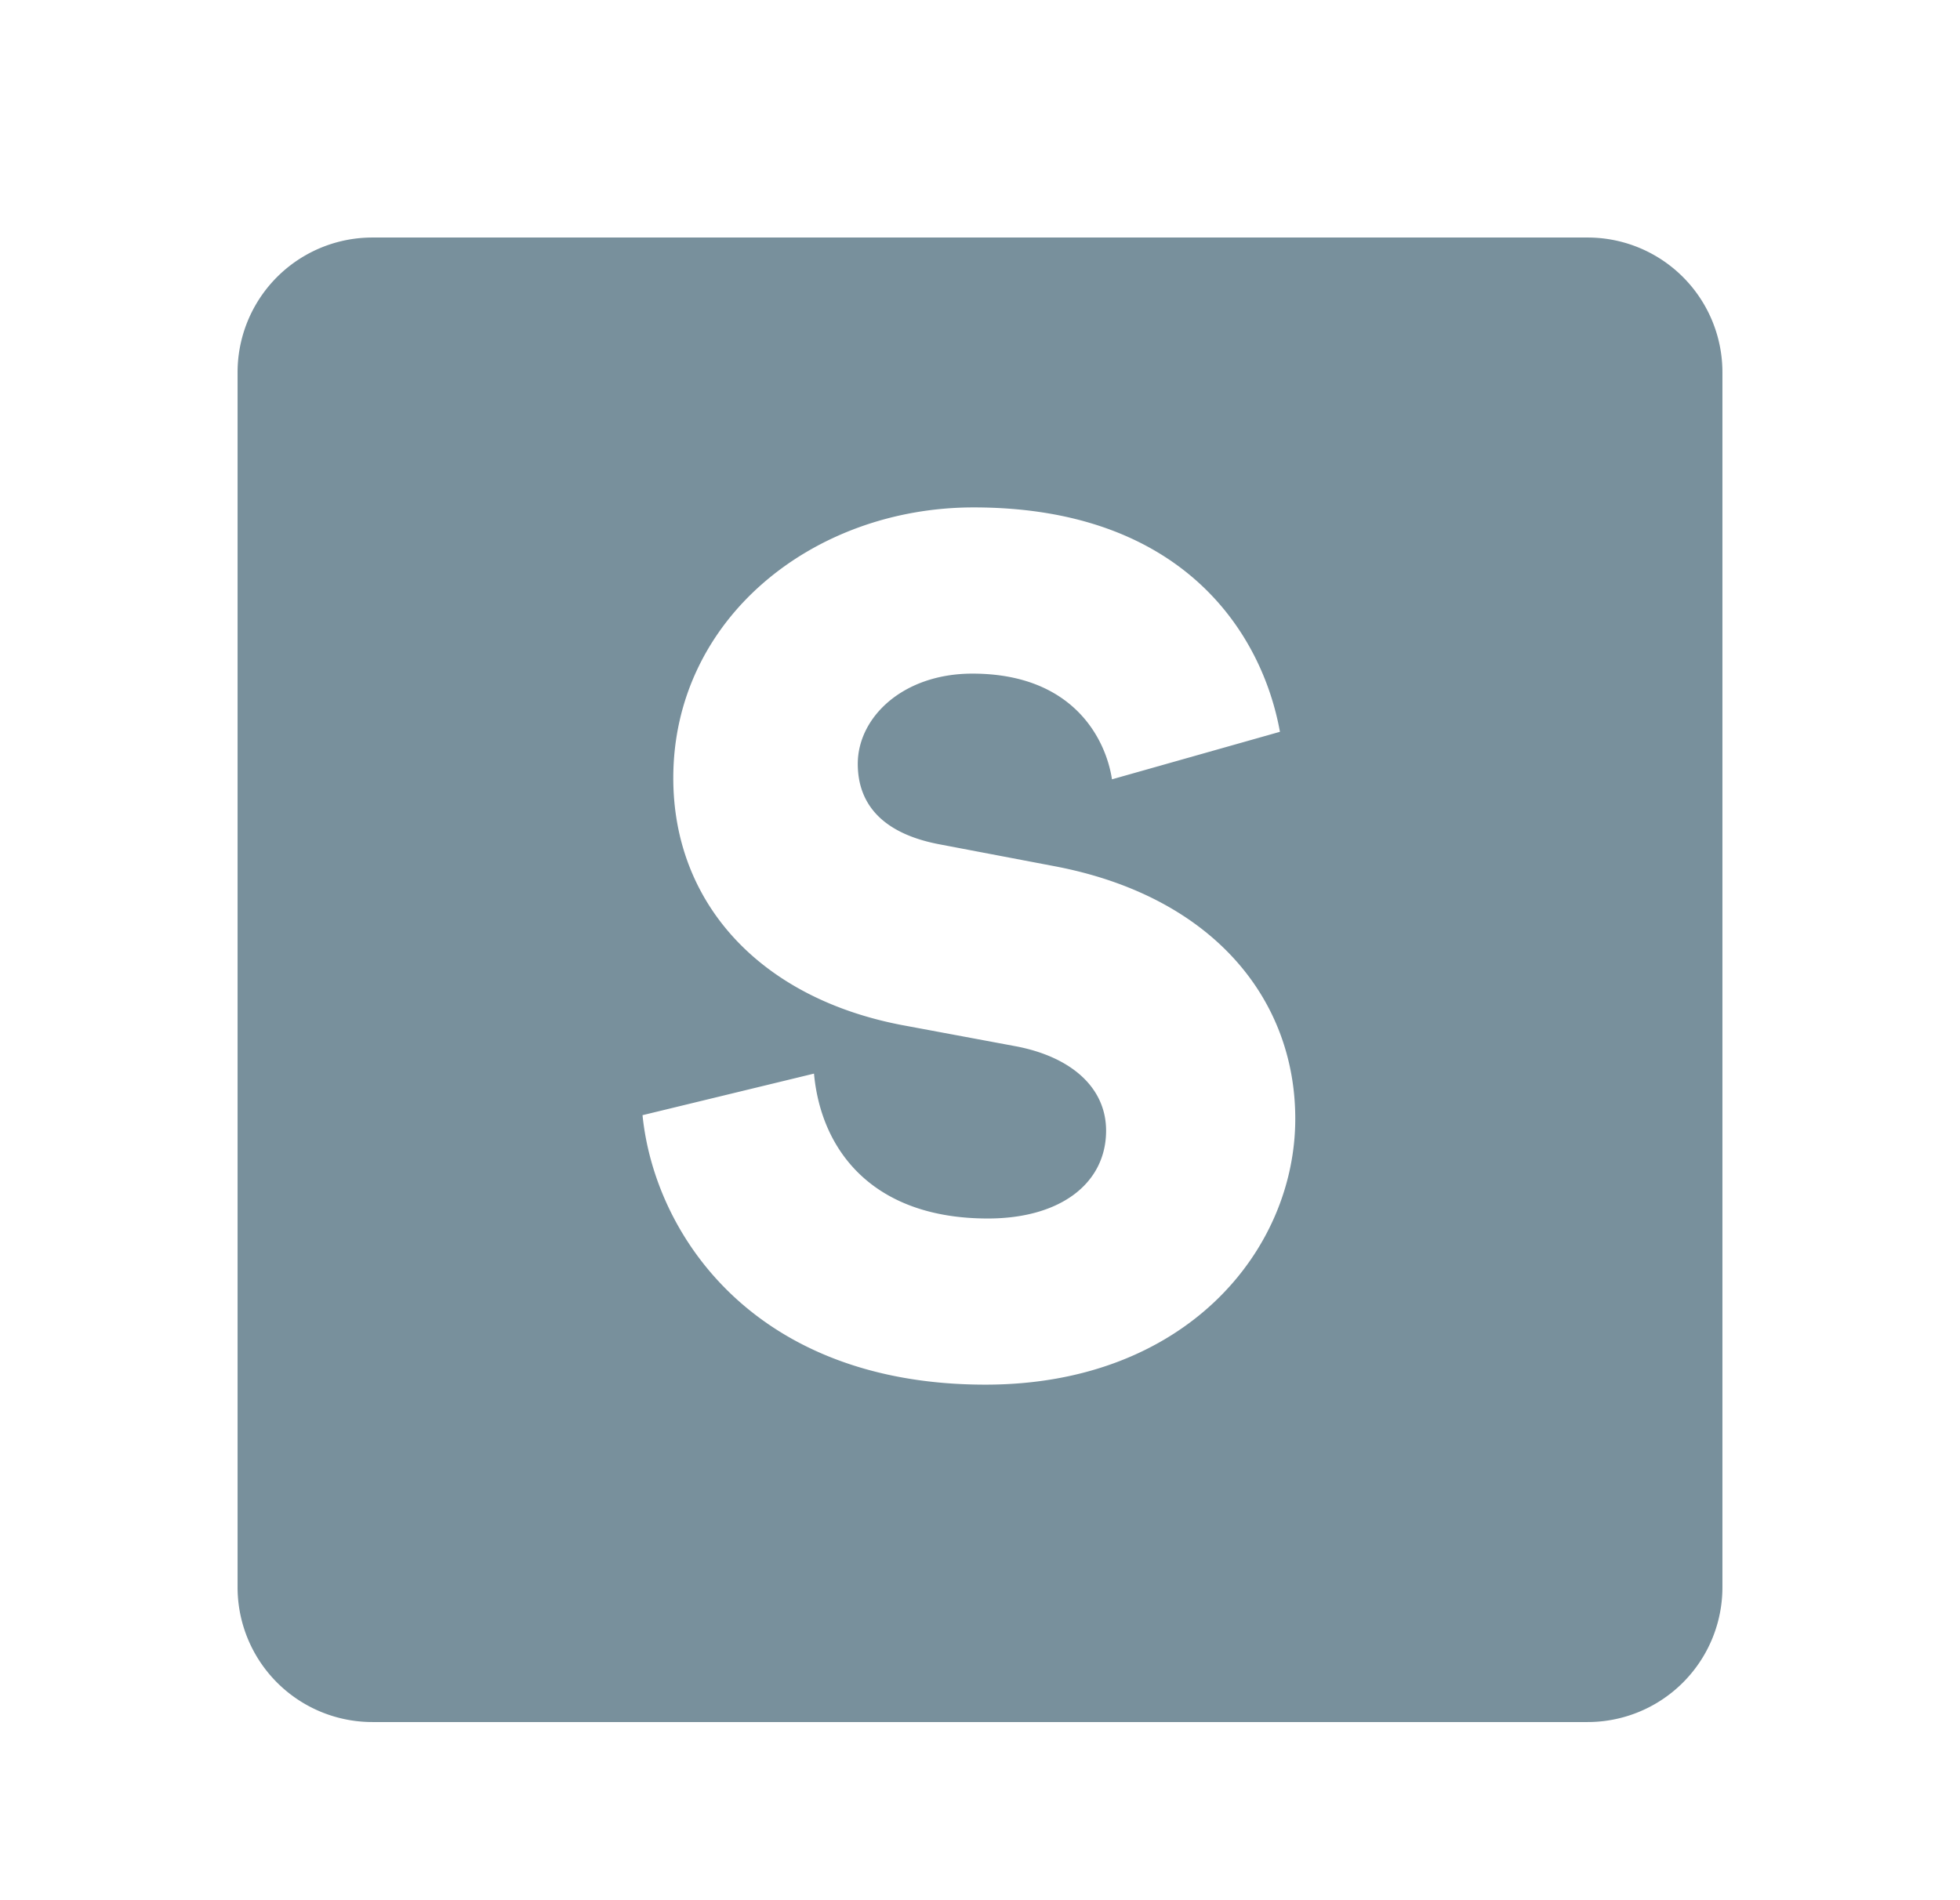 <svg xmlns="http://www.w3.org/2000/svg" width="33" height="32" viewBox="0 0 33 32"><path fill="#78909C" fill-rule="evenodd" d="M4 6.274A2.27 2.27 0 0 1 6.274 4h20.452A2.27 2.27 0 0 1 29 6.274v20.452A2.27 2.27 0 0 1 26.726 29H6.274A2.27 2.27 0 0 1 4 26.726V6.274zm17.55 6.05c-.3-1.66-1.633-3.779-5.157-3.779-2.708 0-5.057 1.88-5.057 4.558 0 2.1 1.453 3.698 3.842 4.158l1.932.36c.935.18 1.513.7 1.513 1.42 0 .879-.757 1.479-1.991 1.479-1.931 0-2.808-1.14-2.927-2.44l-2.887.7c.2 2 1.872 4.538 5.774 4.538 3.365 0 5.216-2.259 5.216-4.478 0-2.019-1.394-3.758-4.081-4.258l-1.892-.36c-.975-.18-1.393-.679-1.393-1.359 0-.78.756-1.519 1.93-1.519 1.713 0 2.25 1.12 2.35 1.78l2.827-.8z"/></svg>
